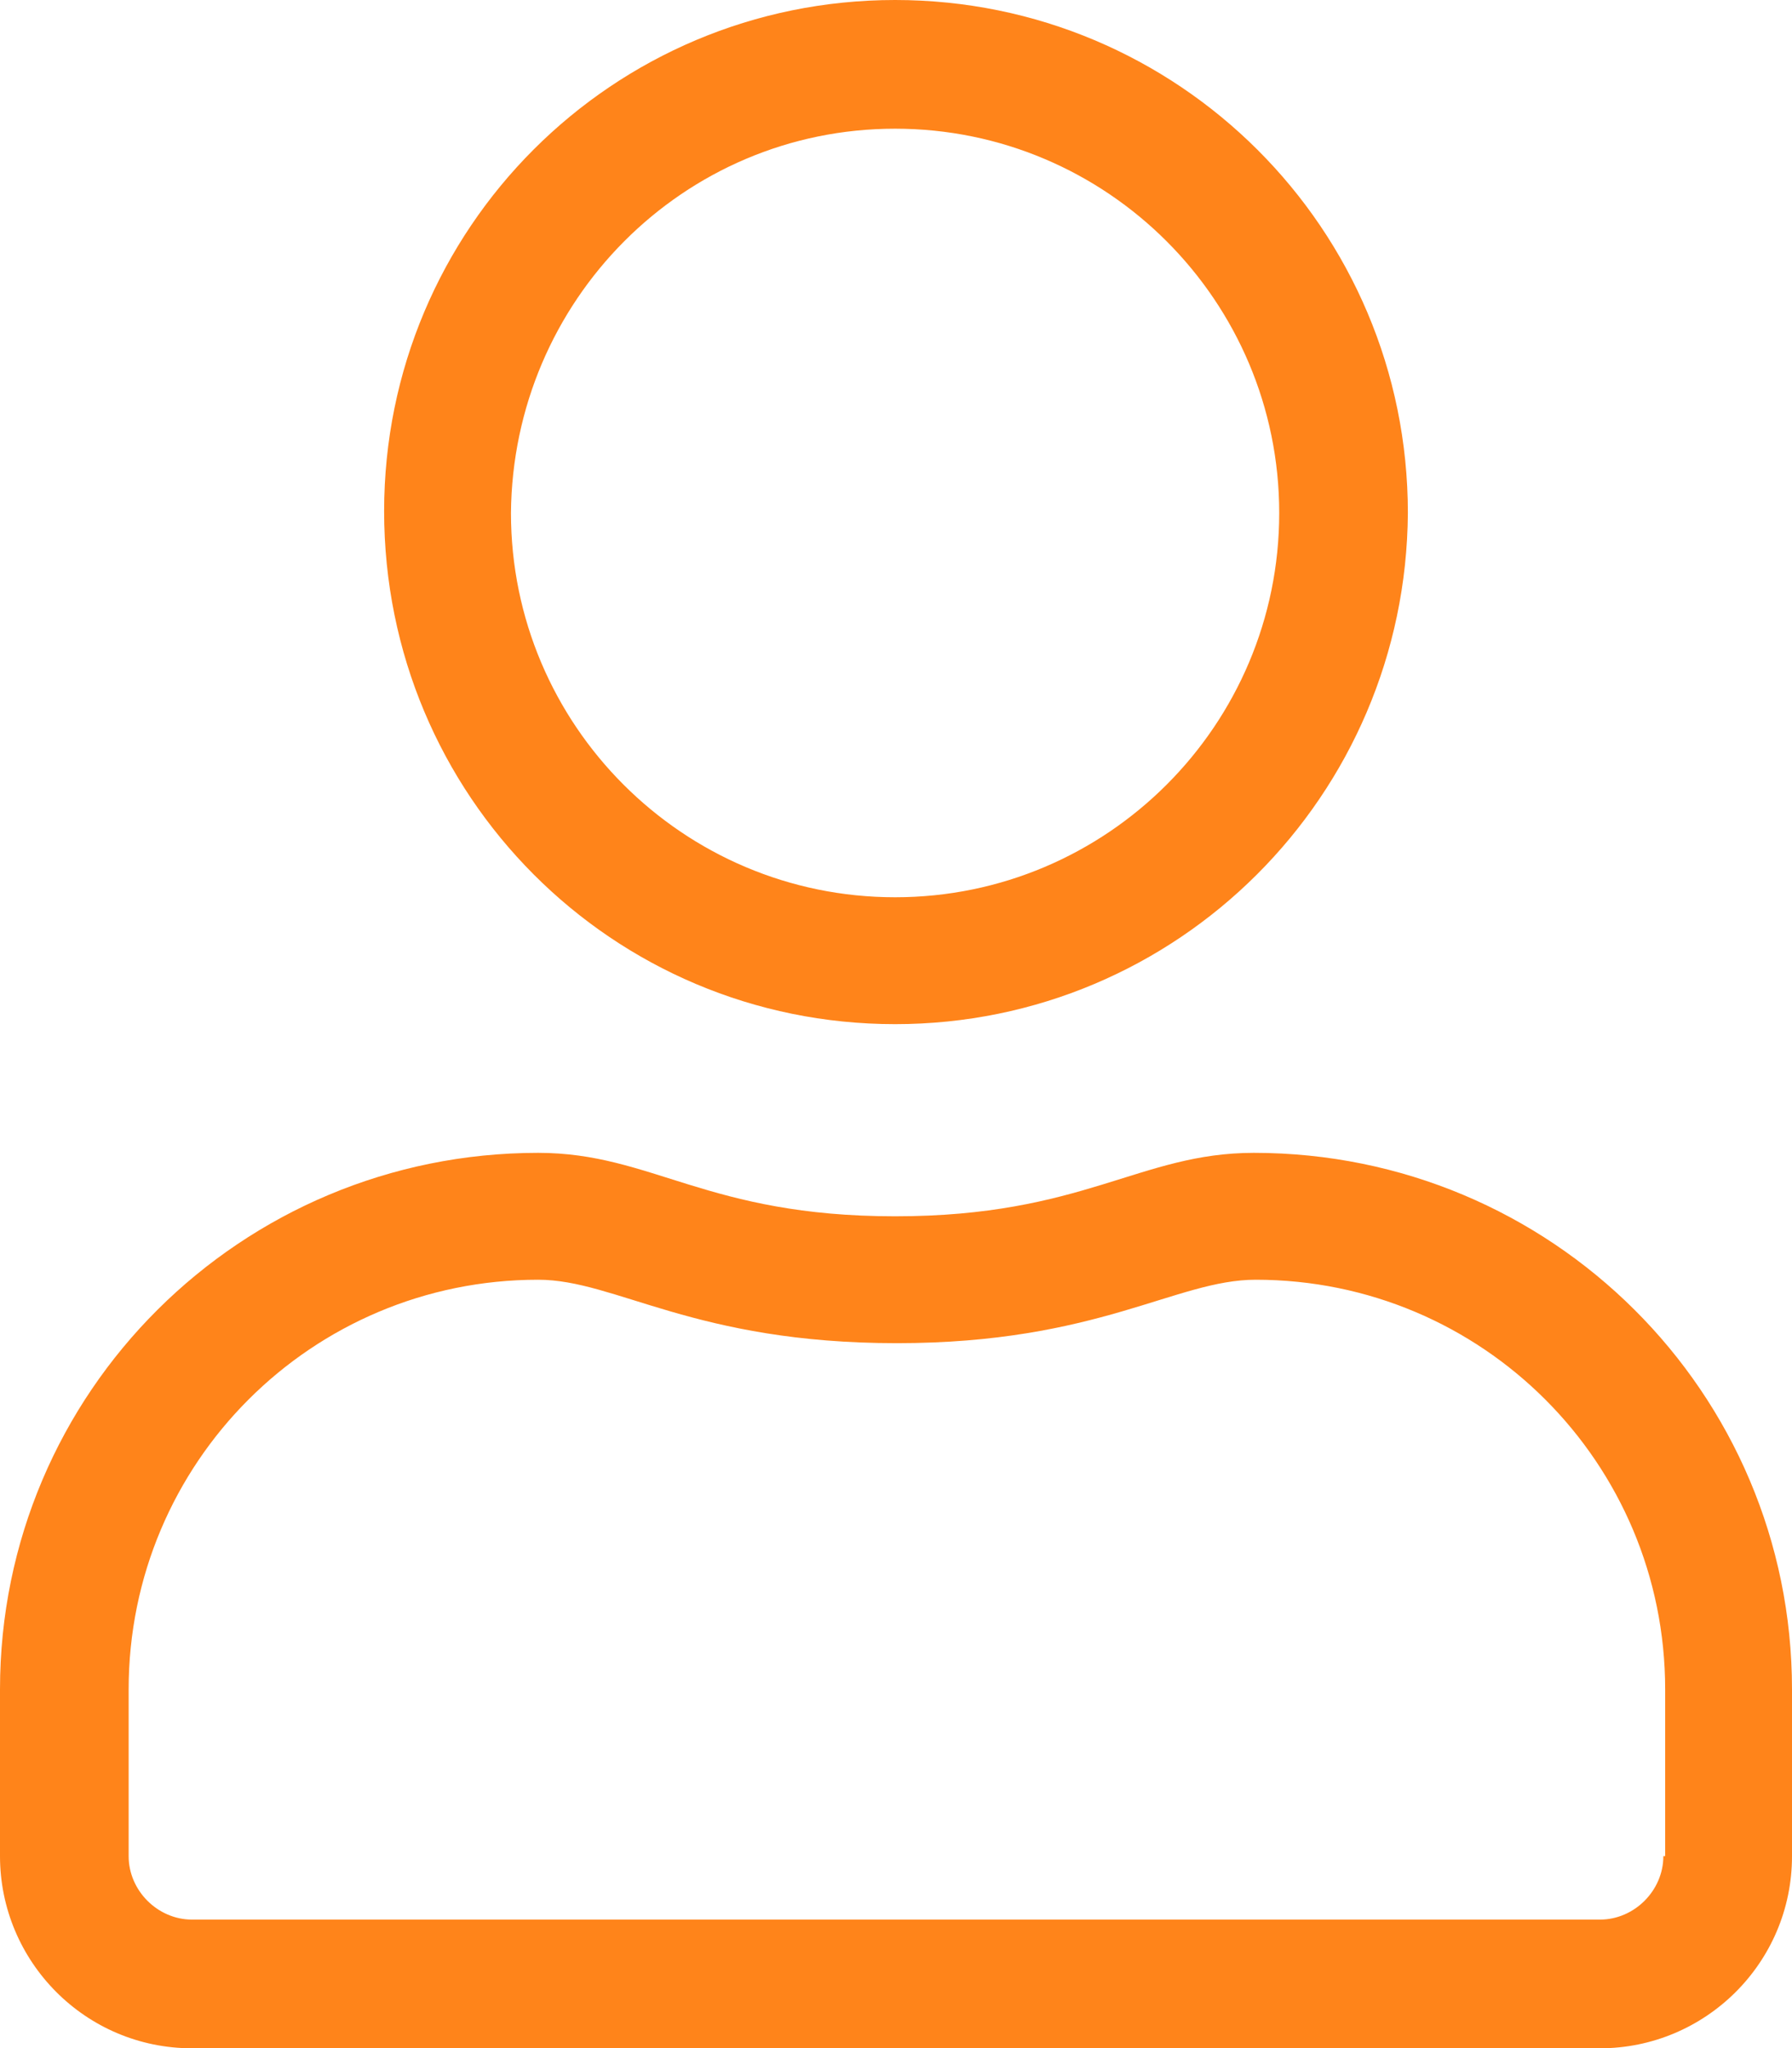 <?xml version="1.0" encoding="utf-8"?>
<!-- Generator: Adobe Illustrator 25.4.1, SVG Export Plug-In . SVG Version: 6.00 Build 0)  -->
<svg version="1.1" id="Ebene_1" xmlns="http://www.w3.org/2000/svg" xmlns:xlink="http://www.w3.org/1999/xlink" x="0px" y="0px"
	 viewBox="0 0 98.9 113" style="enable-background:new 0 0 98.9 113;" xml:space="preserve">
<style type="text/css">
	.st0{fill:#FF841A;}
</style>
<path id="Pfad_93" class="st0" d="M69.2,63.6c-6.3,0-9.4,3.5-19.8,3.5S36,63.6,29.7,63.6C13.3,63.6,0,76.8,0,93.2v9.2
	c0,5.8,4.7,10.6,10.6,10.6h77.7c5.8,0,10.6-4.7,10.6-10.6v-9.2C98.9,76.8,85.6,63.6,69.2,63.6z M91.8,102.4c0,1.9-1.6,3.5-3.5,3.5
	H10.6c-1.9,0-3.5-1.6-3.5-3.5v-9.2c0-12.5,10.1-22.6,22.6-22.6c4.3,0,8.6,3.5,19.8,3.5c11.1,0,15.4-3.5,19.8-3.5
	c12.5,0,22.6,10.1,22.6,22.6V102.4z M49.4,56.5c15.6,0,28.2-12.6,28.3-28.2c0,0,0,0,0,0C77.7,12.6,65,0,49.4,0c0,0,0,0,0,0
	C33.8,0,21.2,12.6,21.2,28.2c0,0,0,0,0,0C21.2,43.9,33.8,56.5,49.4,56.5C49.4,56.5,49.4,56.5,49.4,56.5z M49.4,7.1
	c11.7,0,21.2,9.5,21.2,21.2c0,11.7-9.5,21.2-21.2,21.2c-11.7,0-21.2-9.5-21.2-21.2C28.3,16.6,37.7,7.1,49.4,7.1z"/>
</svg>
